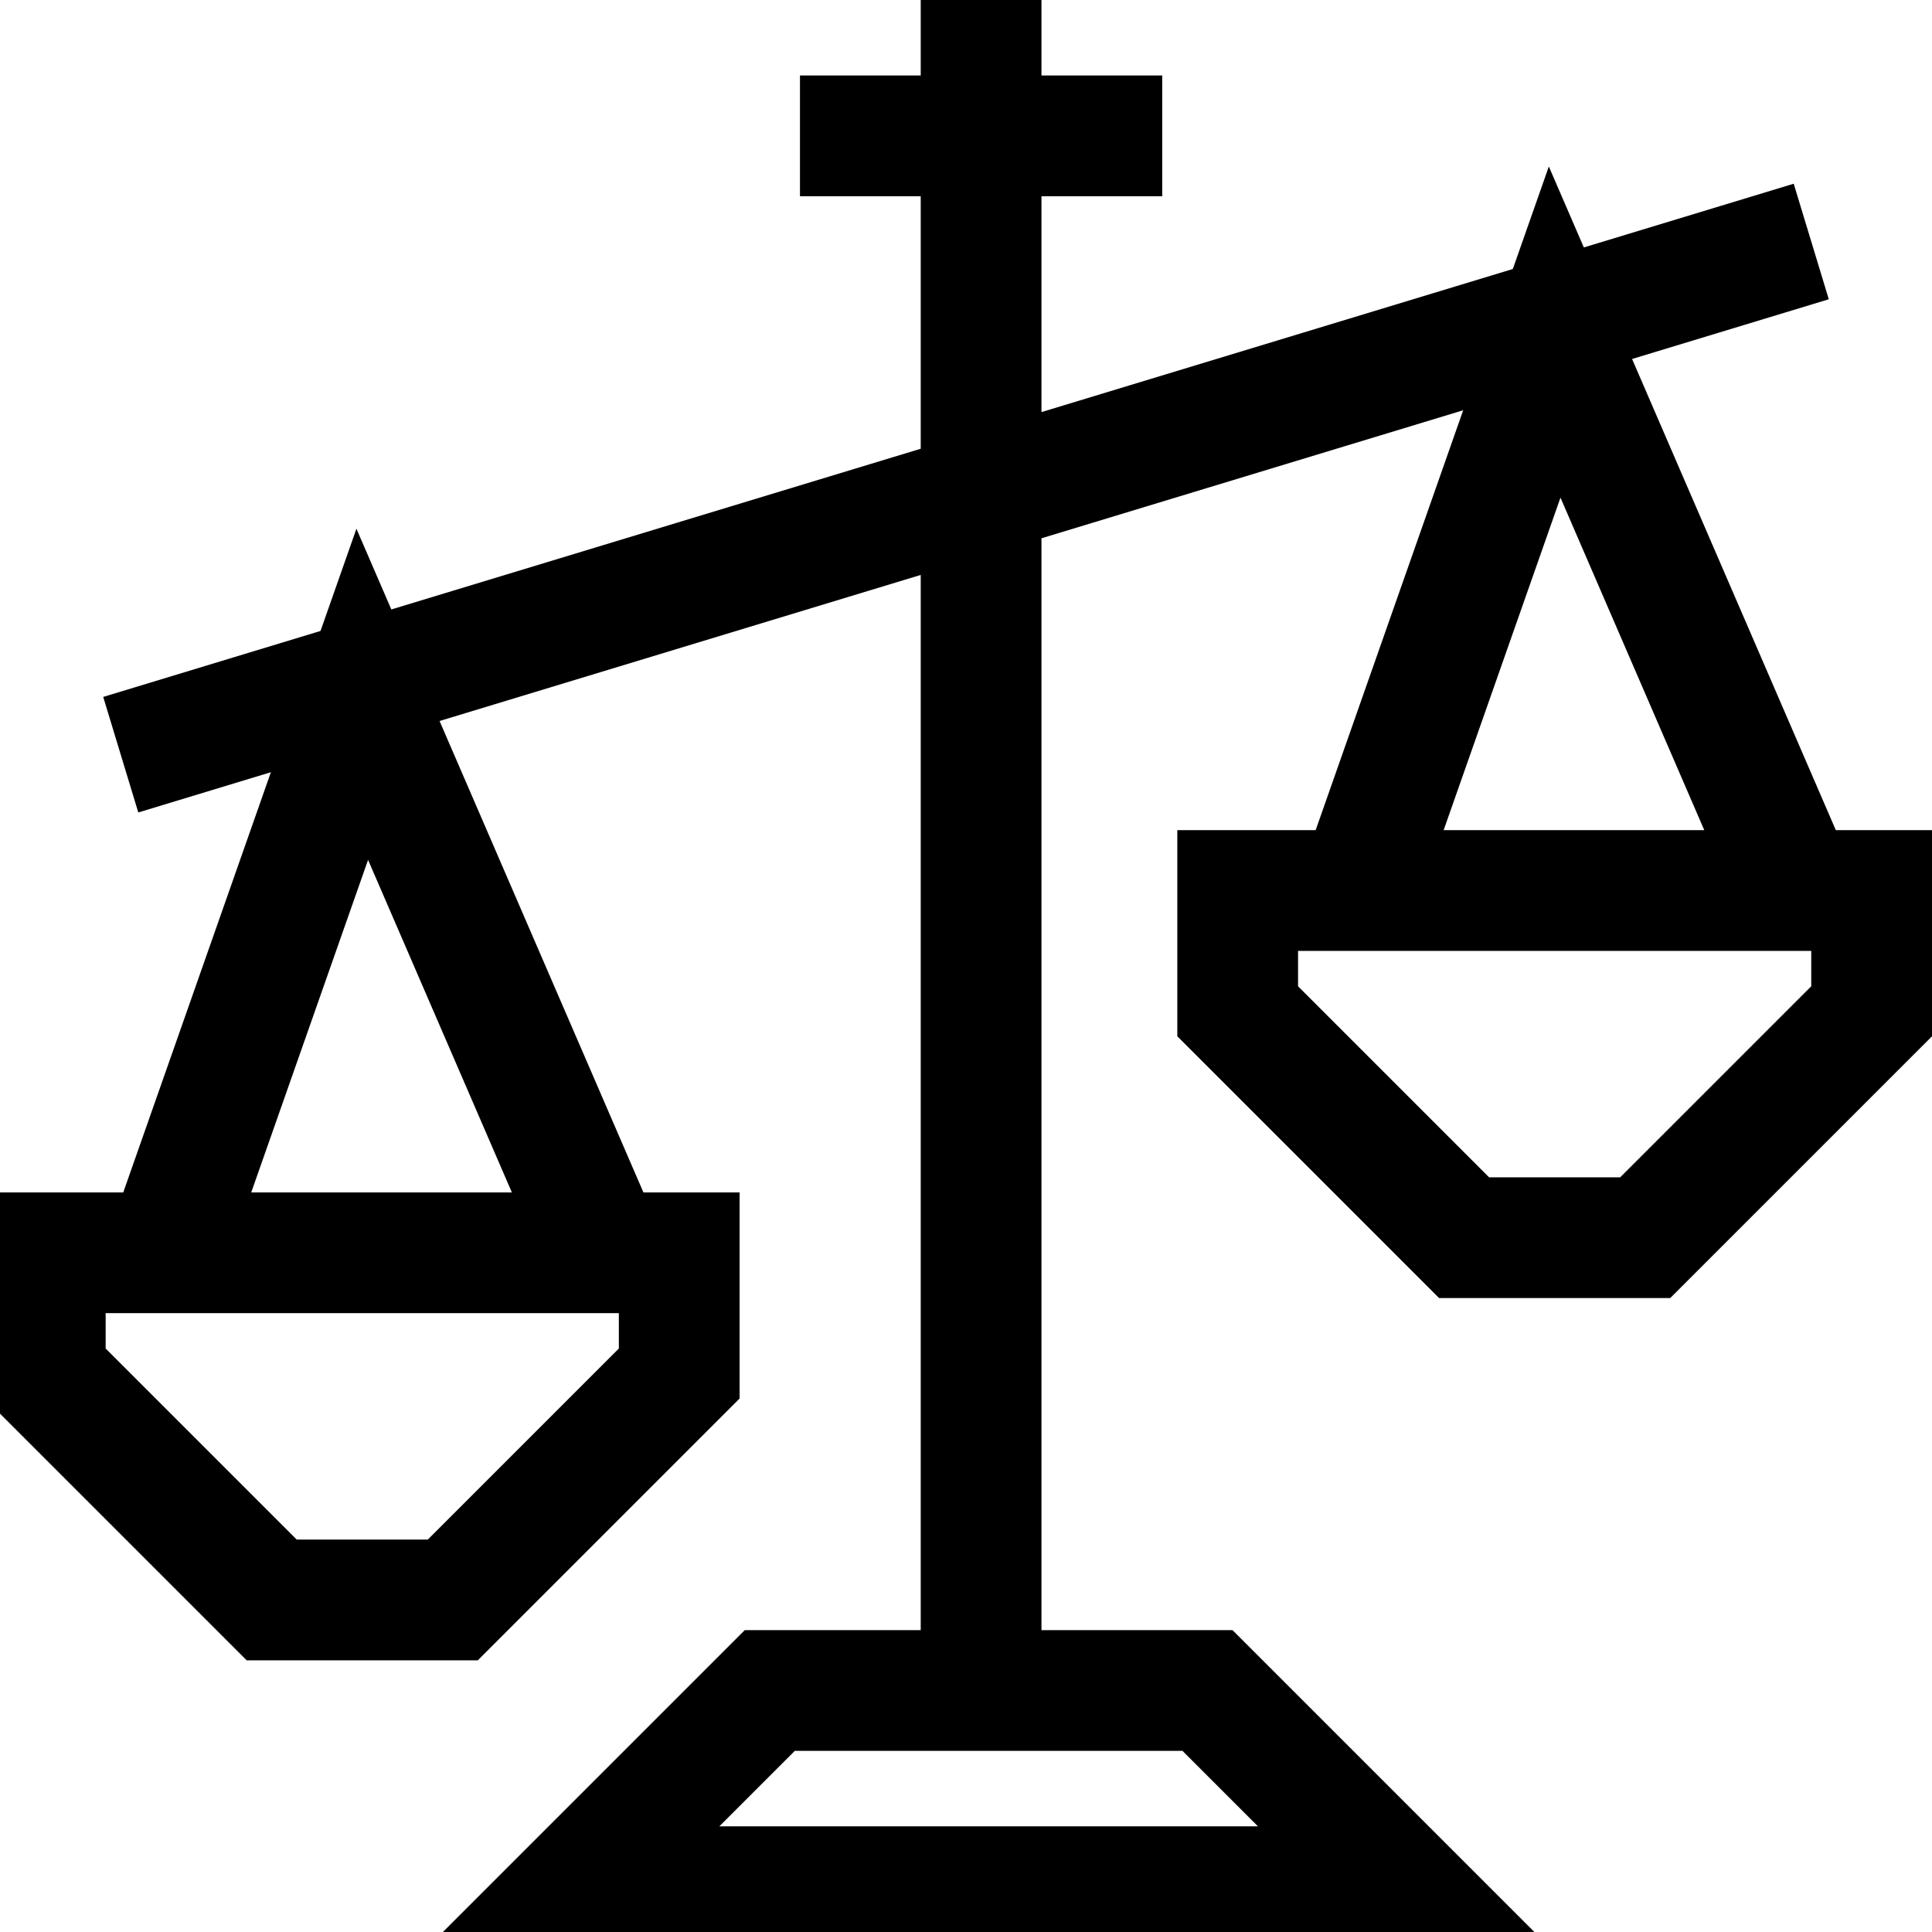 <svg width="64" height="64" viewBox="0 0 64 64" fill="none" xmlns="http://www.w3.org/2000/svg">
<g clip-path="url(#clip0_98_348)">
<path d="M4 25L60 8M32.5 0V56M26.5 4.5H38.5M19 62.5L25.5 56H40L46.5 62.5H19Z" stroke="black" stroke-width="4"/>
<path d="M5.5 41.5H1.5V45.5L9 53H15L22.5 45.5V41.5H20M5.5 41.5L12 23L20 41.5M5.5 41.5H20" stroke="black" stroke-width="4"/>
<path d="M45 29.5H41V33.5L48.5 41H54.5L62 33.5V29.5H59.5M45 29.5L51.5 11L59.5 29.5M45 29.5H59.5" stroke="black" stroke-width="4"/>
</g>
<defs>
<clipPath id="clip0_98_348">
<rect width="64" height="64" fill="white"/>
</clipPath>
</defs>
</svg>
